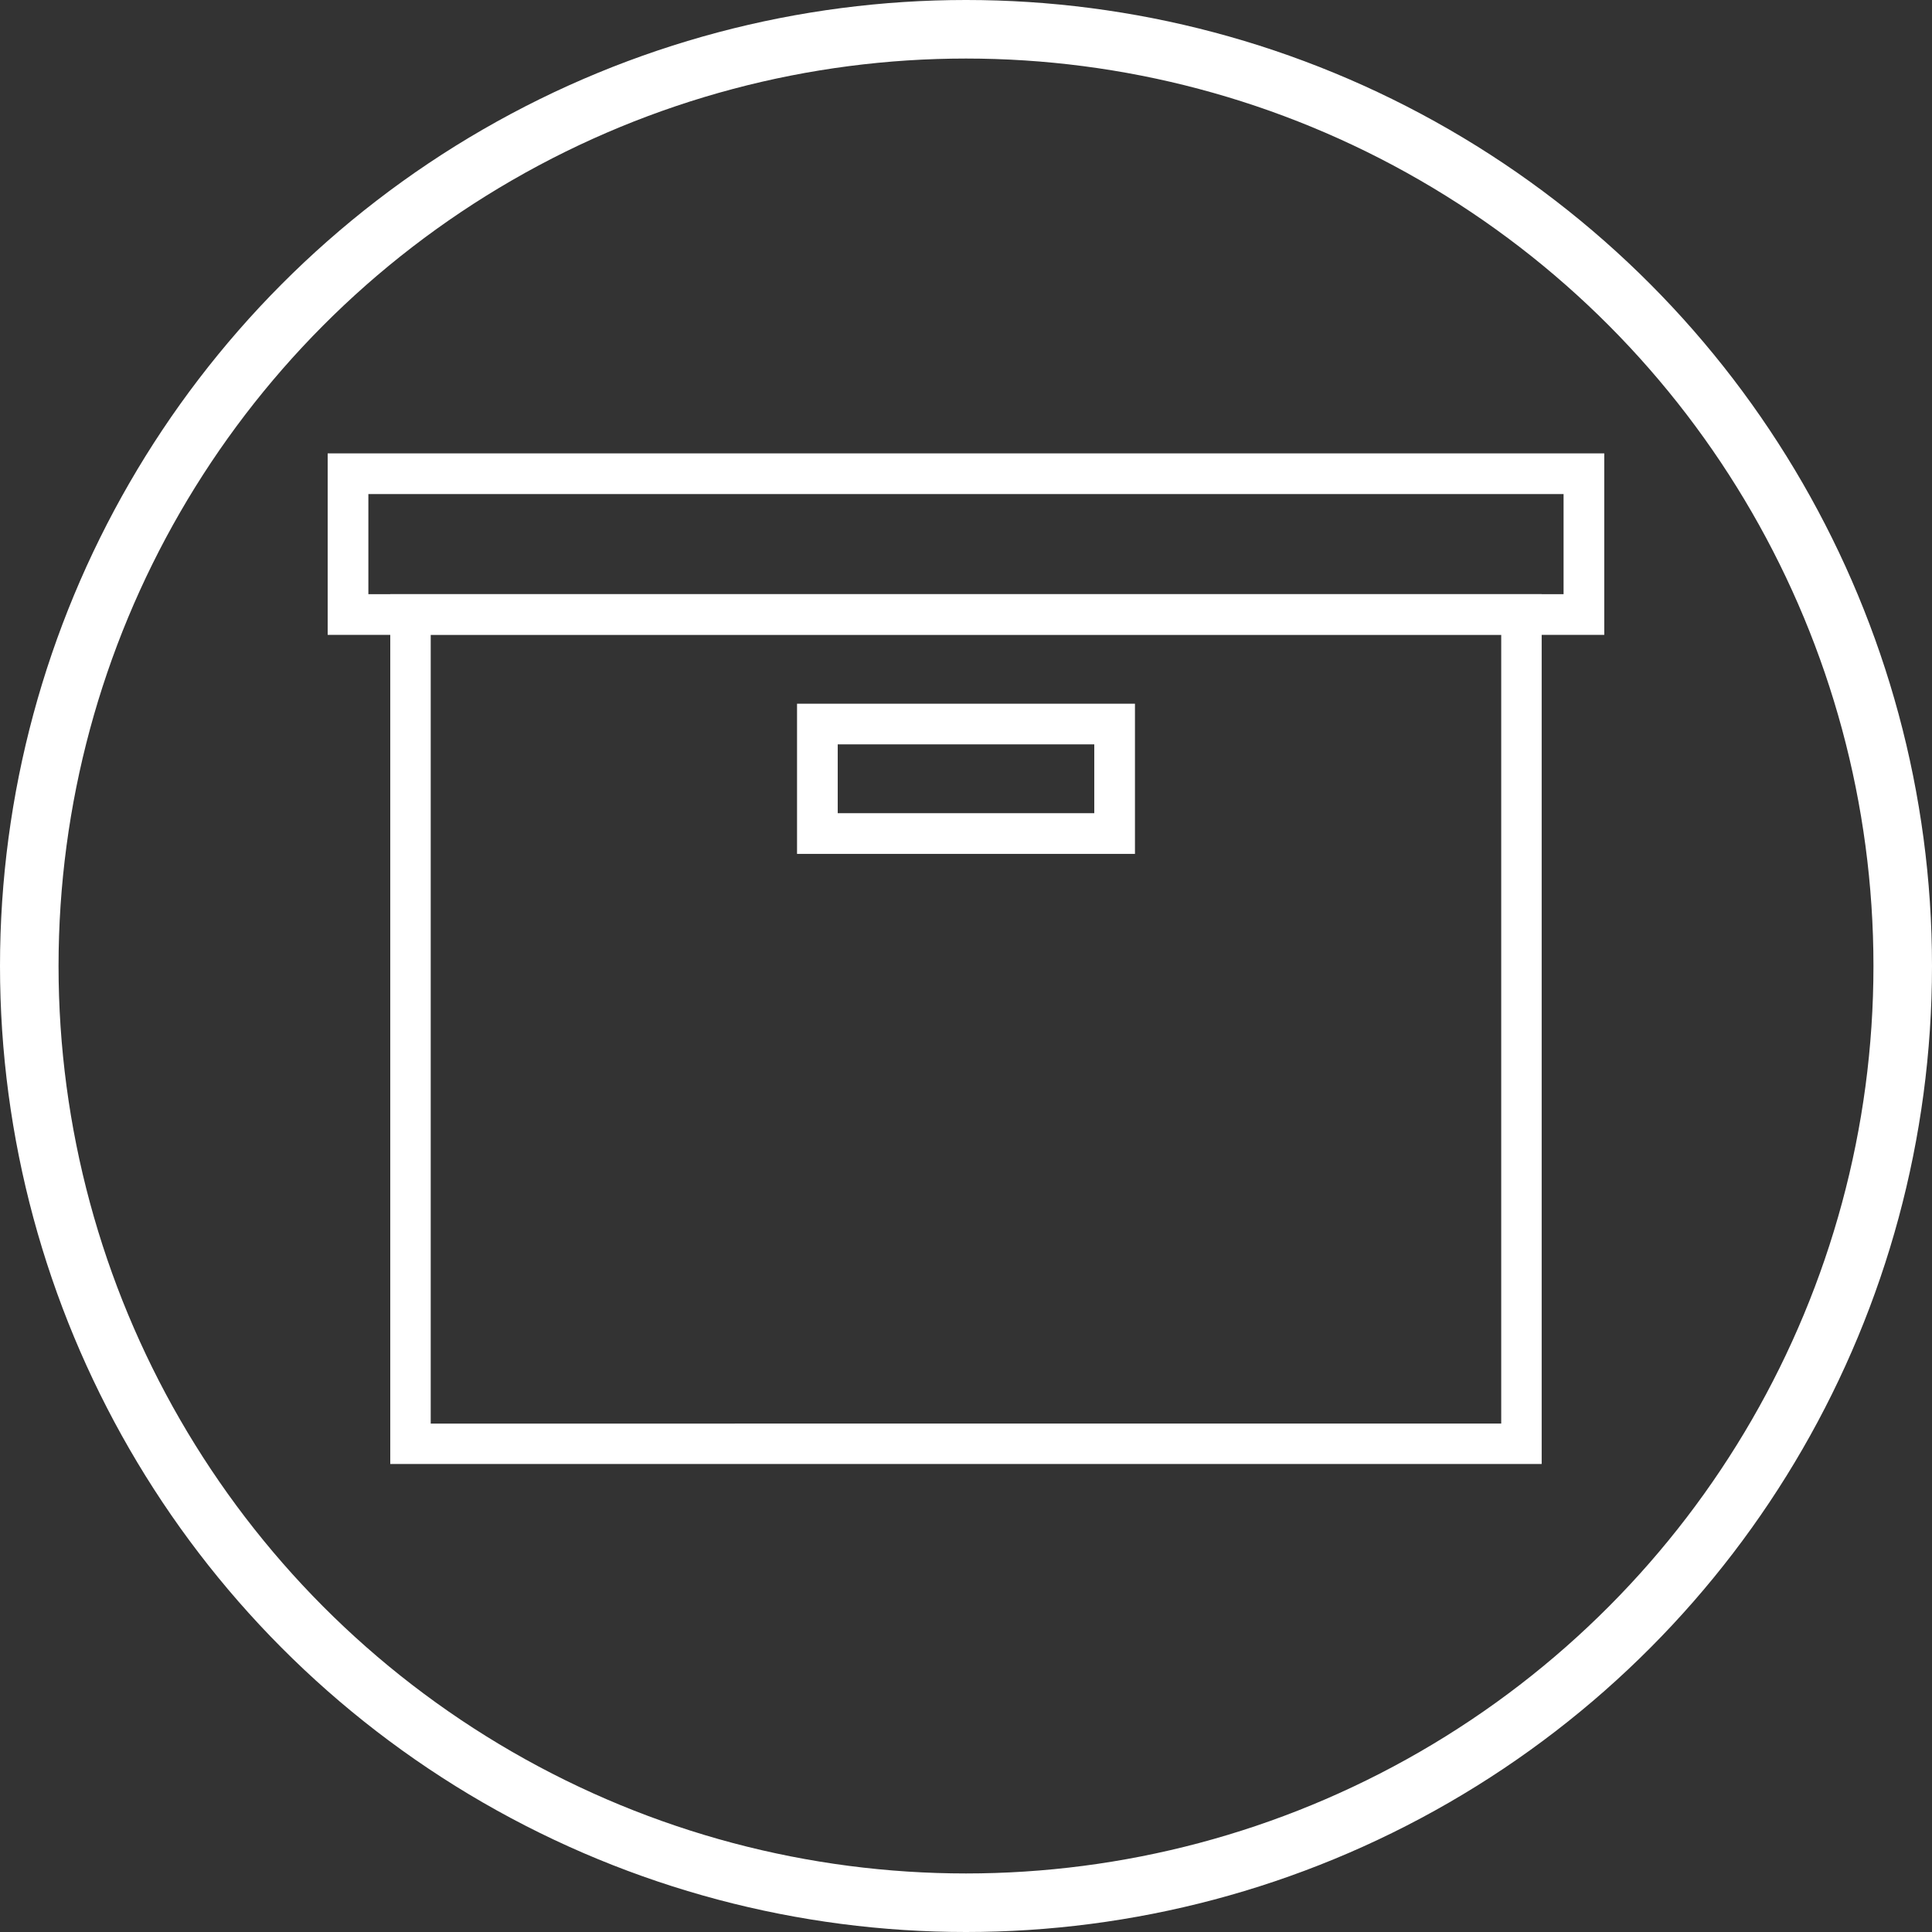 <svg xmlns="http://www.w3.org/2000/svg" width="33" height="33" viewBox="0 0 33 33">
  <rect x="0" y="0" width="33" height="33" fill="#333333" stroke="none"/>
  <g id="グループ_88416" data-name="グループ 88416" transform="translate(-6173.5 0.5)">
    <circle id="楕円形_8" data-name="楕円形 8" cx="16" cy="16" r="16" transform="translate(6174)" fill="none" stroke="#fff" stroke-width="1"/>
    <g id="グループ_388" data-name="グループ 388" transform="translate(6179.097 7.244)">
      <g id="グループ_2256" data-name="グループ 2256">
        <g id="パス_95" data-name="パス 95">
          <path id="パス_855" data-name="パス 855" d="M49.75,604.35v-3.1H71.555v3.1Zm21.11-.695v-1.71H50.445v1.71Z" transform="translate(-49.75 -601.25)" fill="#fff"/>
        </g>
        <g id="パス_96" data-name="パス 96" transform="translate(1.069 2.405)">
          <path id="パス_856" data-name="パス 856" d="M52.25,621.732V606.875H71.917v14.857Zm18.976-.691V607.566H52.941v13.476Z" transform="translate(-52.25 -606.875)" fill="#fff"/>
        </g>
        <g id="パス_97" data-name="パス 97" transform="translate(8.017 4.276)">
          <path id="パス_857" data-name="パス 857" d="M68.5,613.815V611.25h5.772v2.565Zm5.077-.695v-1.176H69.195v1.176Z" transform="translate(-68.5 -611.25)" fill="#fff"/>
        </g>
      </g>
    </g>
  </g>
</svg>
